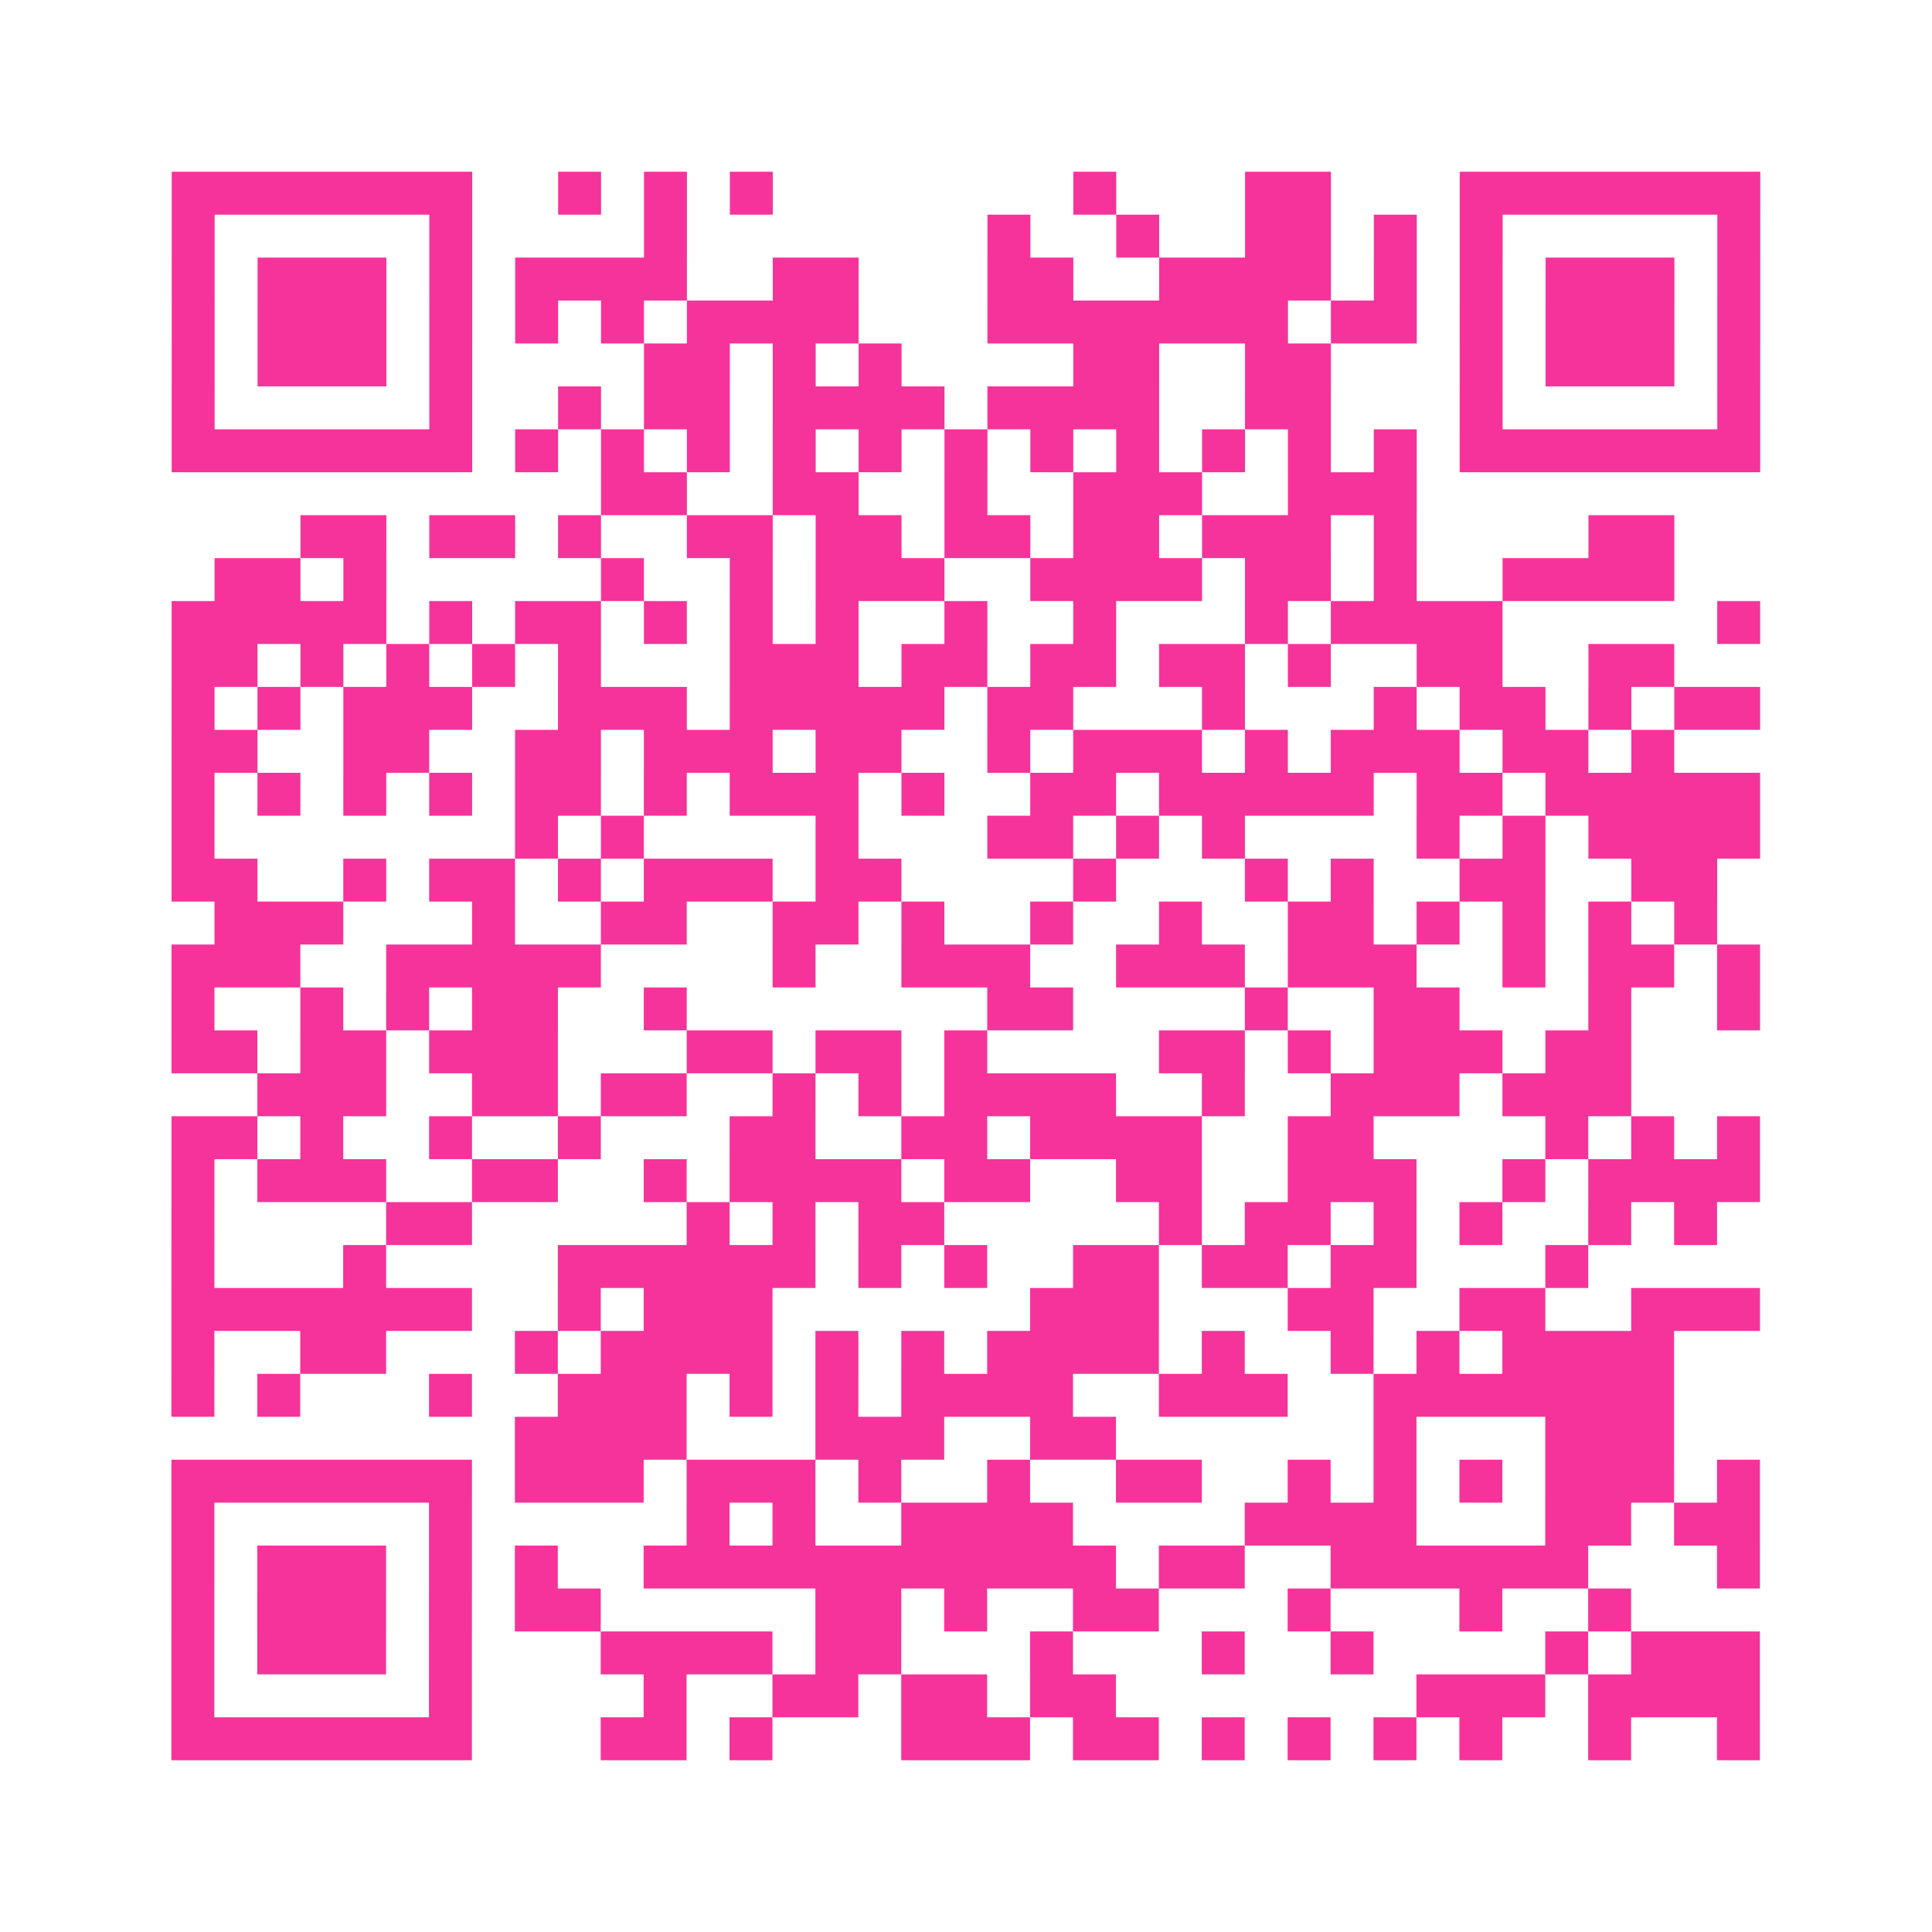 <?xml version="1.0" encoding="UTF-8"?>
<svg xmlns="http://www.w3.org/2000/svg" viewBox="0 0 45 45" class="pyqrcode"><path fill="transparent" d="M0 0h45v45h-45z"/><path stroke="#f6339b" class="pyqrline" d="M4 4.5h7m2 0h1m1 0h1m1 0h1m7 0h1m3 0h2m3 0h7m-37 1h1m5 0h1m4 0h1m7 0h1m2 0h1m2 0h2m1 0h1m1 0h1m5 0h1m-37 1h1m1 0h3m1 0h1m1 0h4m2 0h2m3 0h2m2 0h4m1 0h1m1 0h1m1 0h3m1 0h1m-37 1h1m1 0h3m1 0h1m1 0h1m1 0h1m1 0h4m3 0h7m1 0h2m1 0h1m1 0h3m1 0h1m-37 1h1m1 0h3m1 0h1m4 0h2m1 0h1m1 0h1m4 0h2m2 0h2m3 0h1m1 0h3m1 0h1m-37 1h1m5 0h1m2 0h1m1 0h2m1 0h4m1 0h4m2 0h2m3 0h1m5 0h1m-37 1h7m1 0h1m1 0h1m1 0h1m1 0h1m1 0h1m1 0h1m1 0h1m1 0h1m1 0h1m1 0h1m1 0h1m1 0h7m-27 1h2m2 0h2m2 0h1m2 0h3m2 0h3m-26 1h2m1 0h2m1 0h1m2 0h2m1 0h2m1 0h2m1 0h2m1 0h3m1 0h1m4 0h2m-34 1h2m1 0h1m5 0h1m2 0h1m1 0h3m2 0h4m1 0h2m1 0h1m2 0h4m-35 1h5m1 0h1m1 0h2m1 0h1m1 0h1m1 0h1m2 0h1m2 0h1m3 0h1m1 0h4m5 0h1m-37 1h2m1 0h1m1 0h1m1 0h1m1 0h1m3 0h3m1 0h2m1 0h2m1 0h2m1 0h1m2 0h2m2 0h2m-35 1h1m1 0h1m1 0h3m2 0h3m1 0h5m1 0h2m3 0h1m3 0h1m1 0h2m1 0h1m1 0h2m-37 1h2m2 0h2m2 0h2m1 0h3m1 0h2m2 0h1m1 0h3m1 0h1m1 0h3m1 0h2m1 0h1m-35 1h1m1 0h1m1 0h1m1 0h1m1 0h2m1 0h1m1 0h3m1 0h1m2 0h2m1 0h5m1 0h2m1 0h5m-37 1h1m7 0h1m1 0h1m4 0h1m3 0h2m1 0h1m1 0h1m4 0h1m1 0h1m1 0h4m-37 1h2m2 0h1m1 0h2m1 0h1m1 0h3m1 0h2m4 0h1m3 0h1m1 0h1m2 0h2m2 0h2m-35 1h3m3 0h1m2 0h2m2 0h2m1 0h1m2 0h1m2 0h1m2 0h2m1 0h1m1 0h1m1 0h1m1 0h1m-36 1h3m2 0h5m4 0h1m2 0h3m2 0h3m1 0h3m2 0h1m1 0h2m1 0h1m-37 1h1m2 0h1m1 0h1m1 0h2m2 0h1m7 0h2m4 0h1m2 0h2m3 0h1m2 0h1m-37 1h2m1 0h2m1 0h3m3 0h2m1 0h2m1 0h1m4 0h2m1 0h1m1 0h3m1 0h2m-32 1h3m2 0h2m1 0h2m2 0h1m1 0h1m1 0h4m2 0h1m2 0h3m1 0h3m-34 1h2m1 0h1m2 0h1m2 0h1m3 0h2m2 0h2m1 0h4m2 0h2m4 0h1m1 0h1m1 0h1m-37 1h1m1 0h3m2 0h2m2 0h1m1 0h4m1 0h2m2 0h2m2 0h3m2 0h1m1 0h4m-37 1h1m4 0h2m5 0h1m1 0h1m1 0h2m5 0h1m1 0h2m1 0h1m1 0h1m2 0h1m1 0h1m-36 1h1m3 0h1m4 0h6m1 0h1m1 0h1m2 0h2m1 0h2m1 0h2m3 0h1m-33 1h7m2 0h1m1 0h3m6 0h3m3 0h2m2 0h2m2 0h3m-37 1h1m2 0h2m3 0h1m1 0h4m1 0h1m1 0h1m1 0h4m1 0h1m2 0h1m1 0h1m1 0h4m-35 1h1m1 0h1m3 0h1m2 0h3m1 0h1m1 0h1m1 0h4m2 0h3m2 0h7m-27 1h4m3 0h3m2 0h2m6 0h1m3 0h3m-35 1h7m1 0h3m1 0h3m1 0h1m2 0h1m2 0h2m2 0h1m1 0h1m1 0h1m1 0h3m1 0h1m-37 1h1m5 0h1m5 0h1m1 0h1m2 0h4m4 0h4m3 0h2m1 0h2m-37 1h1m1 0h3m1 0h1m1 0h1m2 0h11m1 0h2m2 0h6m3 0h1m-37 1h1m1 0h3m1 0h1m1 0h2m5 0h2m1 0h1m2 0h2m3 0h1m3 0h1m2 0h1m-34 1h1m1 0h3m1 0h1m3 0h4m1 0h2m3 0h1m3 0h1m2 0h1m4 0h1m1 0h3m-37 1h1m5 0h1m4 0h1m2 0h2m1 0h2m1 0h2m7 0h3m1 0h4m-37 1h7m3 0h2m1 0h1m3 0h3m1 0h2m1 0h1m1 0h1m1 0h1m1 0h1m2 0h1m2 0h1"/></svg>
